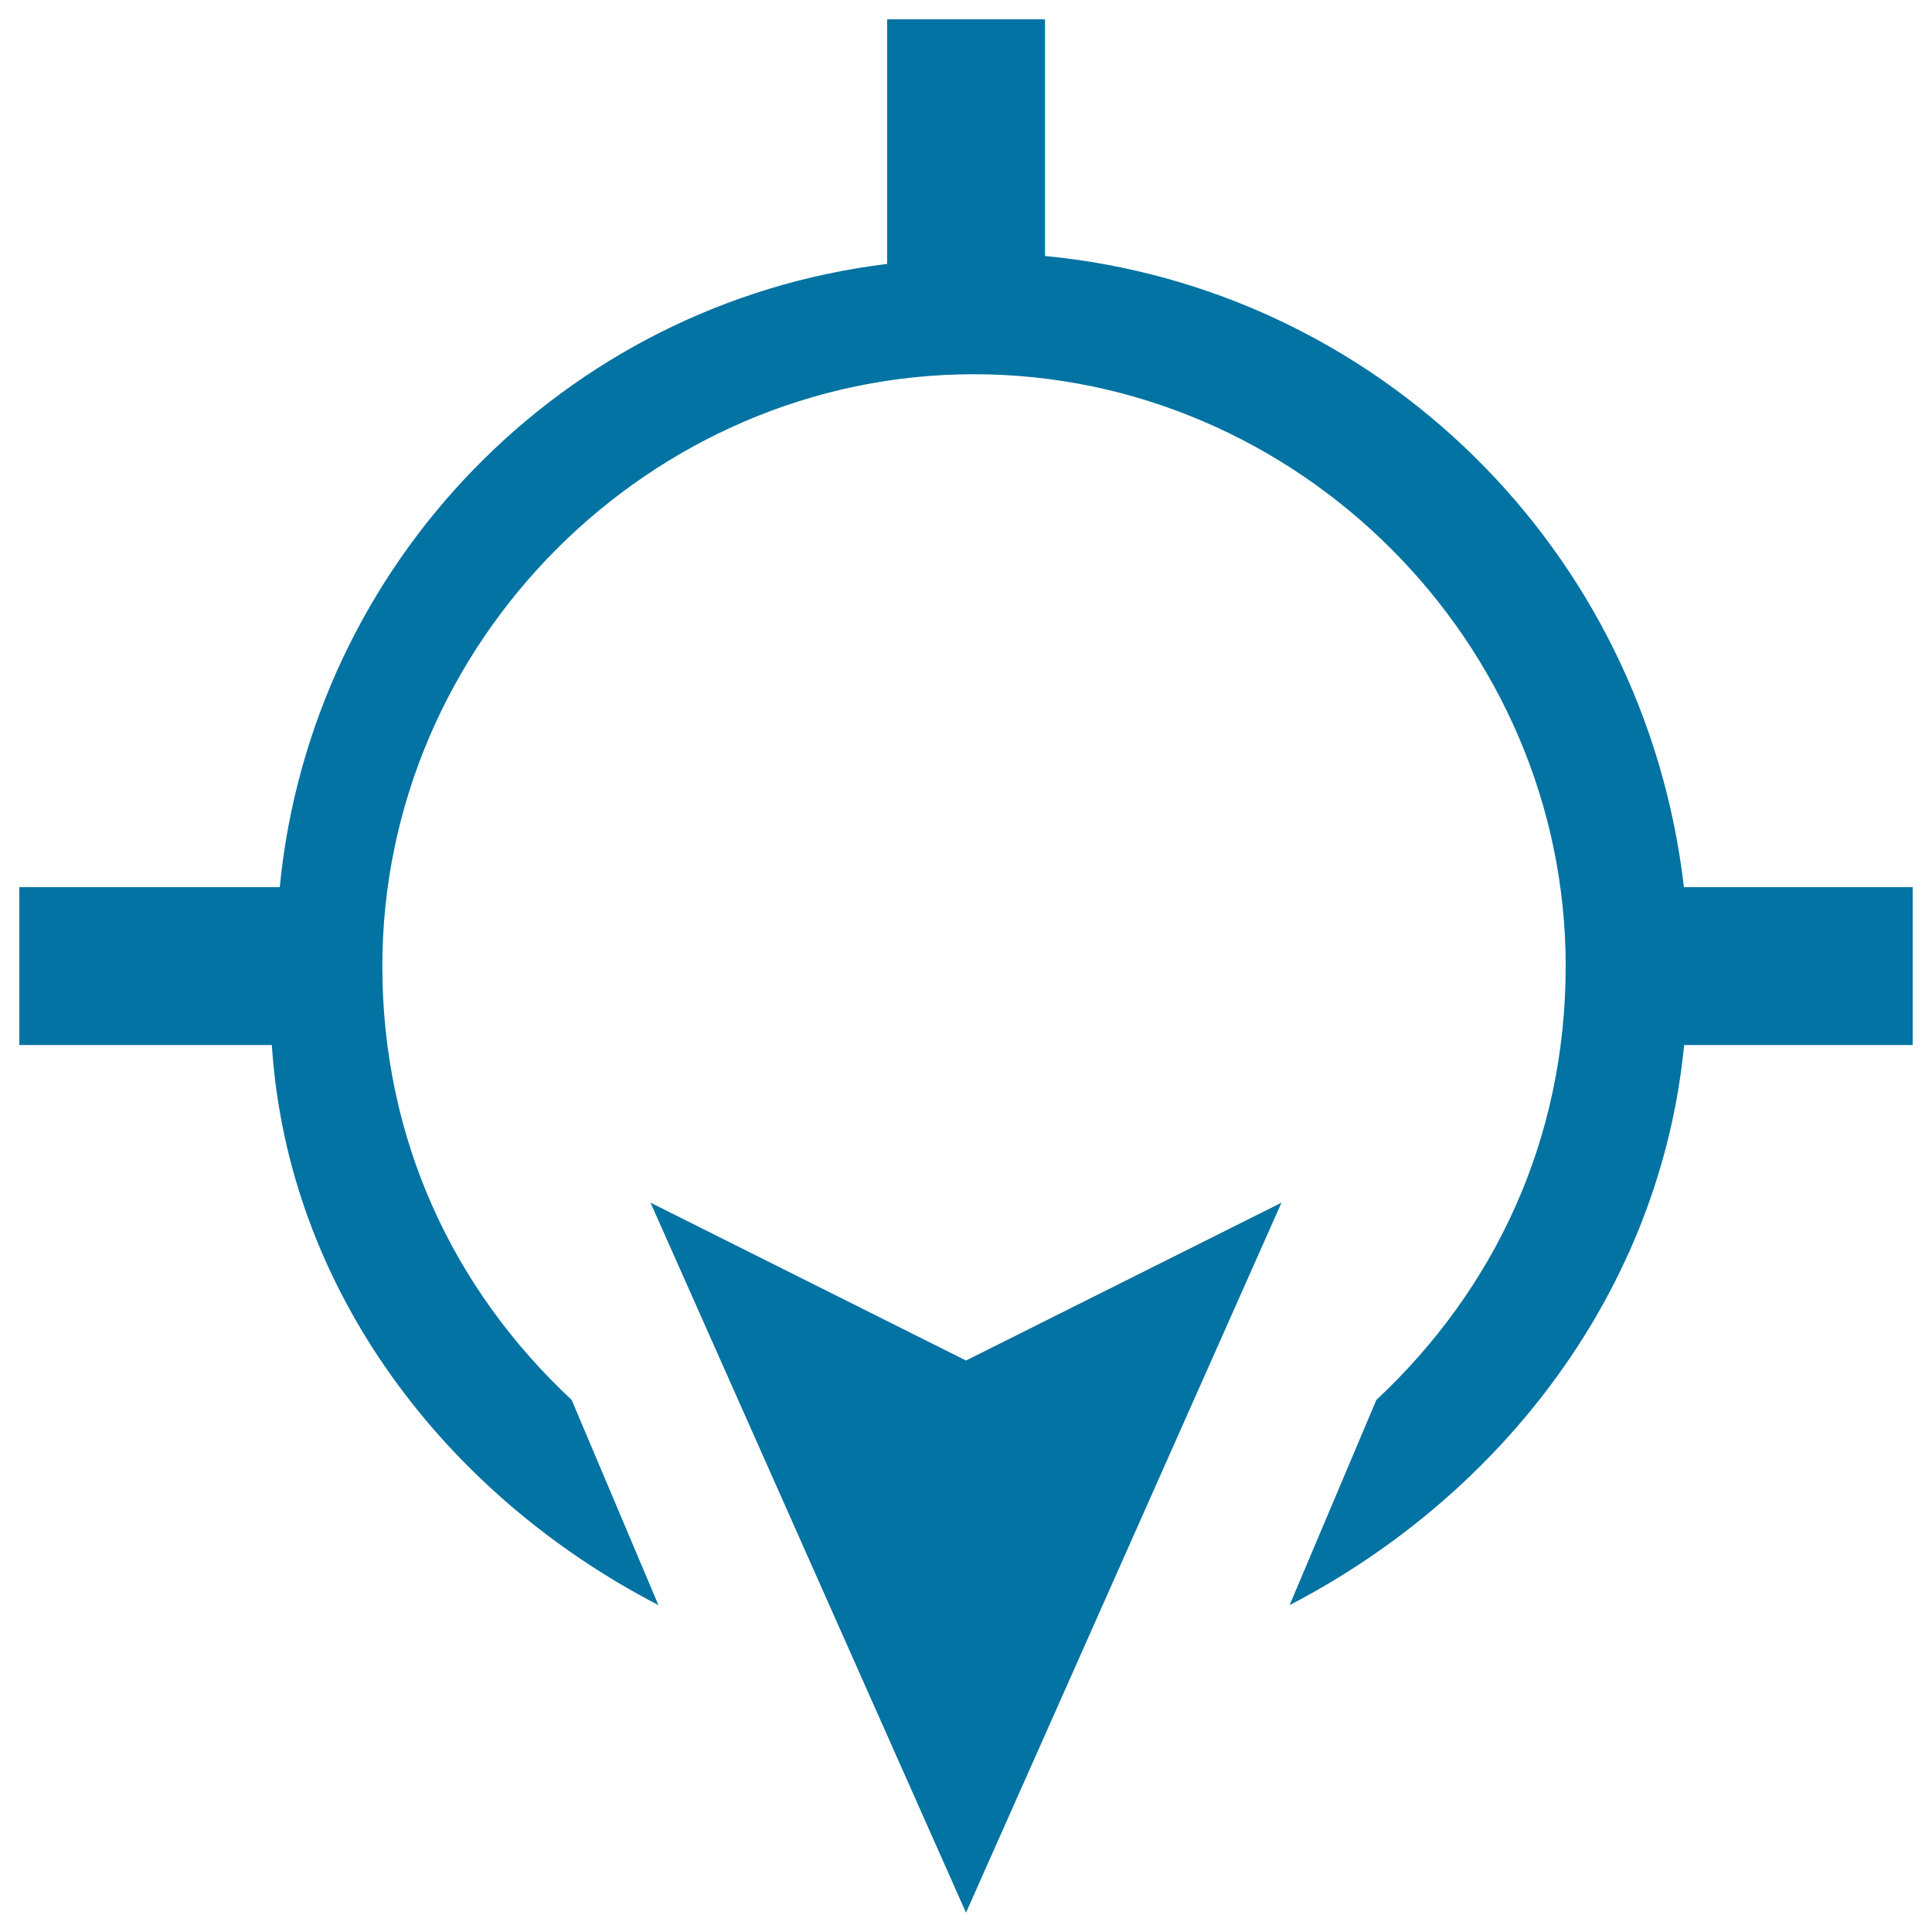 <svg xmlns="http://www.w3.org/2000/svg" viewBox="0 0 1000 1000" style="fill:#0273a2">
<title>South Direction SVG icons</title>
<path d="M990,459.2H871.6c-20.4-175.6-159.2-310.3-330.7-326.7V10h-81.7v126.6C291.8,157,161.1,291.8,144.8,459.2H10v81.7h130.7c8.2,126.6,89.8,232.8,200.1,289.9l-44.9-106.2c-61.3-57.2-98-134.8-98-224.6c0-167.4,138.8-306.3,306.2-306.3c167.4,0,306.3,138.8,306.3,306.3c0,89.8-36.8,167.4-98,224.6l-44.9,106.2c110.2-57.2,191.9-163.3,204.2-289.9H990V459.2z"/><path d="M336.7,622.5L500,990l163.3-367.5L500,704.2L336.7,622.5z"/>
</svg>